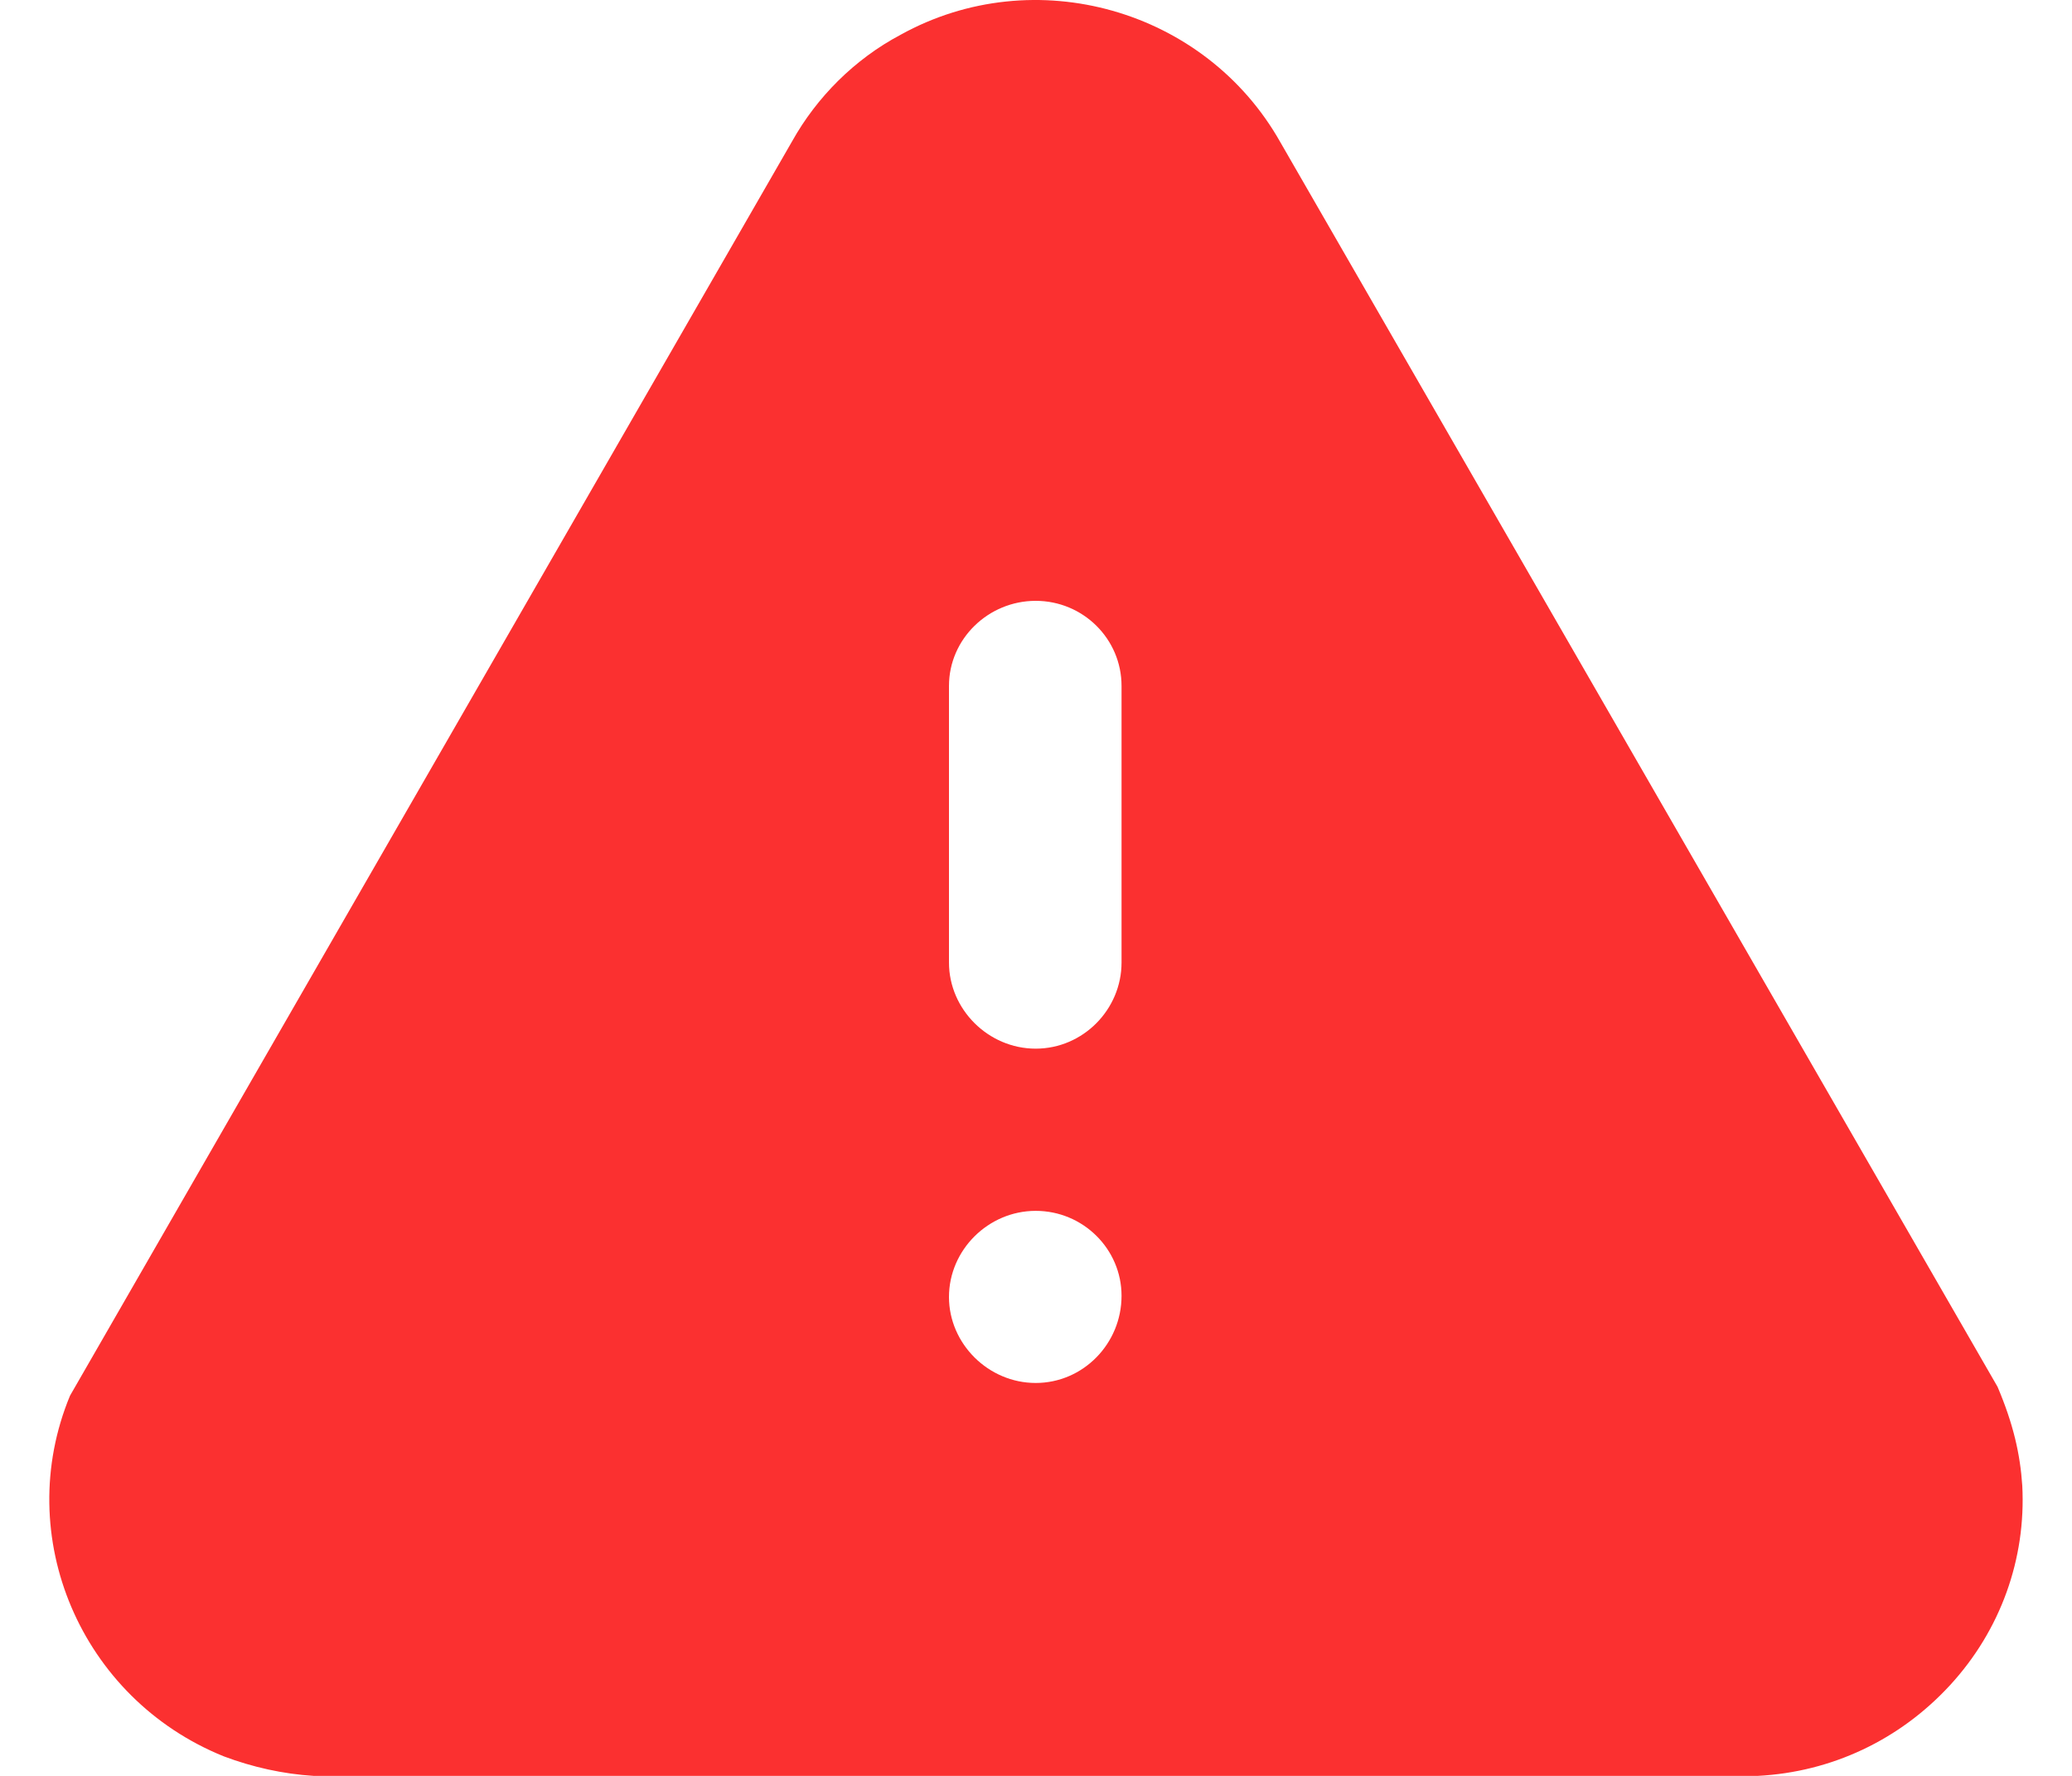 <svg width="14" height="12" viewBox="0 0 14 12" fill="none" xmlns="http://www.w3.org/2000/svg">
<path fill-rule="evenodd" clip-rule="evenodd" d="M8.651 0.961L13.497 9.371C13.604 9.623 13.65 9.827 13.664 10.039C13.69 10.534 13.517 11.016 13.177 11.386C12.837 11.756 12.377 11.974 11.877 12H2.119C1.912 11.987 1.706 11.941 1.512 11.868C0.546 11.478 0.079 10.382 0.473 9.431L5.352 0.955C5.518 0.658 5.772 0.401 6.085 0.235C6.991 -0.267 8.145 0.063 8.651 0.961ZM7.578 6.504C7.578 6.821 7.318 7.086 6.998 7.086C6.678 7.086 6.412 6.821 6.412 6.504V4.635C6.412 4.317 6.678 4.06 6.998 4.06C7.318 4.06 7.578 4.317 7.578 4.635V6.504ZM6.998 9.345C6.678 9.345 6.412 9.08 6.412 8.764C6.412 8.446 6.678 8.182 6.998 8.182C7.318 8.182 7.578 8.44 7.578 8.756C7.578 9.08 7.318 9.345 6.998 9.345Z" fill="#FB3030"/>
</svg>
